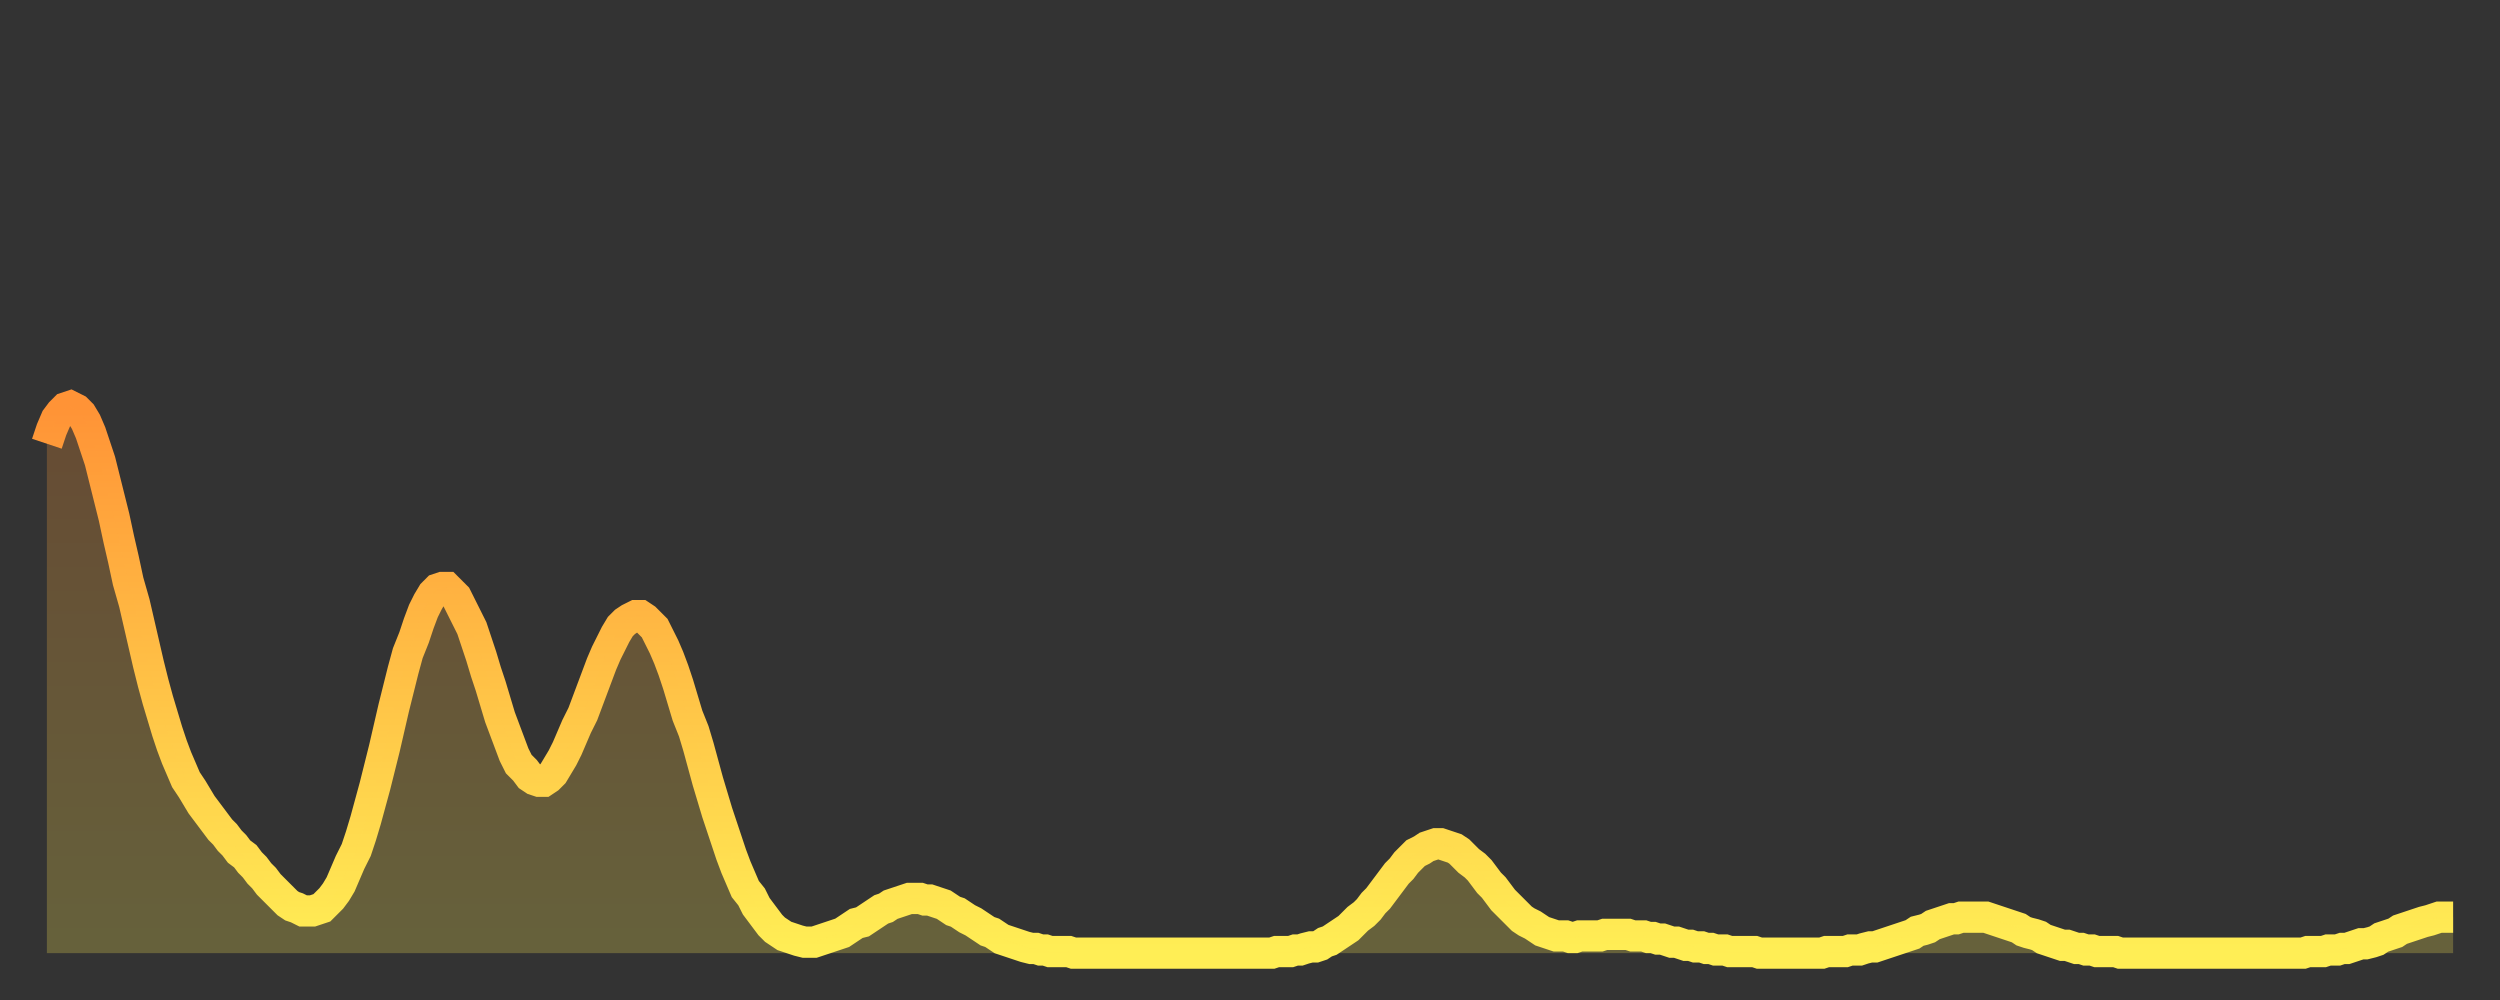 <?xml version="1.0" encoding="utf-8" ?>
<svg baseProfile="full" height="64" version="1.1" width="160" xmlns="http://www.w3.org/2000/svg" xmlns:ev="http://www.w3.org/2001/xml-events" xmlns:xlink="http://www.w3.org/1999/xlink"><rect width="100%" height="100%" fill="#333333" stroke="none"/><defs><linearGradient id="id790920" x1="0" x2="0" y1="0" y2="1"><stop offset="0%" stop-color="#ff9336" /><stop offset="50%" stop-color="#ffc146" /><stop offset="100%" stop-color="#ffee55" /></linearGradient></defs><g transform="translate(3,3)"><g><path d="M 0.0 25.4 0.3 24.5 0.6 23.8 0.9 23.4 1.2 23.1 1.5 23.0 1.9 23.2 2.2 23.5 2.5 24.0 2.8 24.7 3.1 25.6 3.4 26.5 3.7 27.7 4.0 28.9 4.3 30.1 4.6 31.5 4.9 32.8 5.2 34.2 5.6 35.6 5.9 36.9 6.2 38.2 6.5 39.5 6.8 40.7 7.1 41.8 7.4 42.8 7.7 43.8 8.0 44.7 8.3 45.5 8.6 46.2 8.9 46.9 9.3 47.5 9.6 48.0 9.9 48.5 10.2 48.9 10.5 49.3 10.8 49.7 11.1 50.1 11.4 50.4 11.7 50.8 12.0 51.1 12.3 51.5 12.7 51.8 13.0 52.2 13.3 52.5 13.6 52.9 13.9 53.2 14.2 53.6 14.5 53.9 14.8 54.2 15.1 54.5 15.4 54.8 15.7 55.0 16.0 55.1 16.4 55.3 16.7 55.3 17.0 55.3 17.3 55.2 17.6 55.1 17.9 54.8 18.2 54.5 18.5 54.1 18.8 53.6 19.1 52.9 19.4 52.2 19.8 51.4 20.1 50.5 20.4 49.5 20.7 48.4 21.0 47.3 21.3 46.1 21.6 44.9 21.9 43.6 22.2 42.3 22.5 41.1 22.8 39.9 23.1 38.8 23.5 37.8 23.8 36.9 24.1 36.1 24.4 35.5 24.7 35.0 25.0 34.7 25.3 34.6 25.6 34.6 25.9 34.9 26.2 35.2 26.5 35.8 26.8 36.4 27.2 37.2 27.5 38.1 27.8 39.0 28.1 40.0 28.4 40.9 28.7 41.9 29.0 42.9 29.3 43.7 29.6 44.5 29.9 45.3 30.2 45.9 30.6 46.3 30.9 46.7 31.2 46.9 31.5 47.0 31.8 47.0 32.1 46.8 32.4 46.5 32.7 46.0 33.0 45.5 33.3 44.9 33.6 44.2 33.9 43.5 34.3 42.7 34.6 41.9 34.9 41.1 35.2 40.3 35.5 39.5 35.8 38.8 36.1 38.2 36.4 37.6 36.7 37.1 37.0 36.8 37.3 36.6 37.7 36.4 38.0 36.4 38.3 36.6 38.6 36.9 38.9 37.2 39.2 37.8 39.5 38.4 39.8 39.1 40.1 39.9 40.4 40.8 40.7 41.8 41.0 42.8 41.4 43.8 41.7 44.8 42.0 45.9 42.3 47.0 42.6 48.0 42.9 49.0 43.2 49.9 43.5 50.8 43.8 51.7 44.1 52.5 44.4 53.2 44.7 53.9 45.1 54.4 45.4 55.0 45.7 55.4 46.0 55.8 46.3 56.2 46.6 56.5 46.9 56.7 47.2 56.9 47.5 57.0 47.8 57.1 48.1 57.2 48.5 57.3 48.8 57.3 49.1 57.3 49.4 57.2 49.7 57.1 50.0 57.0 50.3 56.9 50.6 56.8 50.9 56.7 51.2 56.5 51.5 56.3 51.8 56.1 52.2 56.0 52.5 55.8 52.8 55.6 53.1 55.4 53.4 55.2 53.7 55.1 54.0 54.9 54.3 54.8 54.6 54.7 54.9 54.6 55.2 54.5 55.6 54.5 55.9 54.5 56.2 54.6 56.5 54.6 56.8 54.7 57.1 54.8 57.4 54.9 57.7 55.1 58.0 55.3 58.3 55.4 58.6 55.6 58.9 55.8 59.3 56.0 59.6 56.2 59.9 56.4 60.2 56.6 60.5 56.7 60.8 56.9 61.1 57.1 61.4 57.2 61.7 57.3 62.0 57.4 62.3 57.5 62.6 57.6 63.0 57.7 63.3 57.7 63.6 57.8 63.9 57.8 64.2 57.9 64.5 57.9 64.8 57.9 65.1 57.9 65.4 57.9 65.7 58.0 66.0 58.0 66.4 58.0 66.7 58.0 67.0 58.0 67.3 58.0 67.6 58.0 67.9 58.0 68.2 58.0 68.5 58.0 68.8 58.0 69.1 58.0 69.4 58.0 69.7 58.0 70.1 58.0 70.4 58.0 70.7 58.0 71.0 58.0 71.3 58.0 71.6 58.0 71.9 58.0 72.2 58.0 72.5 58.0 72.8 58.0 73.1 58.0 73.5 58.0 73.8 58.0 74.1 58.0 74.4 58.0 74.7 58.0 75.0 58.0 75.3 58.0 75.6 58.0 75.9 58.0 76.2 58.0 76.5 58.0 76.8 58.0 77.2 58.0 77.5 58.0 77.8 58.0 78.1 58.0 78.4 58.0 78.7 57.9 79.0 57.9 79.3 57.9 79.6 57.9 79.9 57.8 80.2 57.8 80.5 57.7 80.9 57.6 81.2 57.6 81.5 57.5 81.8 57.3 82.1 57.2 82.4 57.0 82.7 56.8 83.0 56.6 83.3 56.4 83.6 56.1 83.9 55.8 84.3 55.5 84.6 55.2 84.9 54.8 85.2 54.5 85.5 54.1 85.8 53.7 86.1 53.3 86.4 52.9 86.7 52.6 87.0 52.2 87.3 51.9 87.6 51.6 88.0 51.4 88.3 51.2 88.6 51.1 88.9 51.0 89.2 51.0 89.5 51.1 89.8 51.2 90.1 51.3 90.4 51.5 90.7 51.8 91.0 52.1 91.4 52.4 91.7 52.7 92.0 53.1 92.3 53.5 92.6 53.8 92.9 54.2 93.2 54.6 93.5 54.9 93.8 55.2 94.1 55.5 94.4 55.8 94.7 56.0 95.1 56.2 95.4 56.4 95.7 56.6 96.0 56.7 96.3 56.8 96.6 56.9 96.9 56.9 97.2 56.9 97.5 57.0 97.8 57.0 98.1 56.9 98.4 56.9 98.8 56.9 99.1 56.9 99.4 56.9 99.7 56.8 100.0 56.8 100.3 56.8 100.6 56.8 100.9 56.8 101.2 56.8 101.5 56.9 101.8 56.9 102.2 56.9 102.5 57.0 102.8 57.0 103.1 57.1 103.4 57.1 103.7 57.2 104.0 57.3 104.3 57.3 104.6 57.4 104.9 57.5 105.2 57.5 105.5 57.6 105.9 57.6 106.2 57.7 106.5 57.7 106.8 57.8 107.1 57.8 107.4 57.8 107.7 57.9 108.0 57.9 108.3 57.9 108.6 57.9 108.9 57.9 109.3 57.9 109.6 58.0 109.9 58.0 110.2 58.0 110.5 58.0 110.8 58.0 111.1 58.0 111.4 58.0 111.7 58.0 112.0 58.0 112.3 58.0 112.6 58.0 113.0 58.0 113.3 58.0 113.6 58.0 113.9 57.9 114.2 57.9 114.5 57.9 114.8 57.9 115.1 57.9 115.4 57.8 115.7 57.8 116.0 57.8 116.3 57.7 116.7 57.6 117.0 57.6 117.3 57.5 117.6 57.4 117.9 57.3 118.2 57.2 118.5 57.1 118.8 57.0 119.1 56.9 119.4 56.8 119.7 56.6 120.1 56.5 120.4 56.4 120.7 56.2 121.0 56.1 121.3 56.0 121.6 55.9 121.9 55.8 122.2 55.8 122.5 55.7 122.8 55.7 123.1 55.7 123.4 55.7 123.8 55.7 124.1 55.7 124.4 55.8 124.7 55.9 125.0 56.0 125.3 56.1 125.6 56.2 125.9 56.3 126.2 56.4 126.5 56.6 126.8 56.7 127.2 56.8 127.5 56.9 127.8 57.1 128.1 57.2 128.4 57.3 128.7 57.4 129.0 57.5 129.3 57.5 129.6 57.6 129.9 57.7 130.2 57.7 130.5 57.8 130.9 57.8 131.2 57.9 131.5 57.9 131.8 57.9 132.1 57.9 132.4 57.9 132.7 58.0 133.0 58.0 133.3 58.0 133.6 58.0 133.9 58.0 134.2 58.0 134.6 58.0 134.9 58.0 135.2 58.0 135.5 58.0 135.8 58.0 136.1 58.0 136.4 58.0 136.7 58.0 137.0 58.0 137.3 58.0 137.6 58.0 138.0 58.0 138.3 58.0 138.6 58.0 138.9 58.0 139.2 58.0 139.5 58.0 139.8 58.0 140.1 58.0 140.4 58.0 140.7 58.0 141.0 58.0 141.3 58.0 141.7 58.0 142.0 58.0 142.3 58.0 142.6 58.0 142.9 58.0 143.2 58.0 143.5 58.0 143.8 58.0 144.1 58.0 144.4 58.0 144.7 57.9 145.1 57.9 145.4 57.9 145.7 57.9 146.0 57.8 146.3 57.8 146.6 57.8 146.9 57.7 147.2 57.7 147.5 57.6 147.8 57.5 148.1 57.4 148.4 57.4 148.8 57.3 149.1 57.2 149.4 57.0 149.7 56.9 150.0 56.8 150.3 56.7 150.6 56.5 150.9 56.4 151.2 56.3 151.5 56.2 151.8 56.1 152.1 56.0 152.5 55.9 152.8 55.8 153.1 55.7 153.4 55.7 153.7 55.7 154.0 55.7" fill="none" id="graph-curve" opacity="1" stroke="url(#id790920)" stroke-width="2" /><path d="M 0 58 L 0.0 25.4 0.3 24.5 0.6 23.8 0.9 23.4 1.2 23.1 1.5 23.0 1.9 23.2 2.2 23.5 2.5 24.0 2.8 24.7 3.1 25.6 3.4 26.5 3.7 27.7 4.0 28.9 4.3 30.1 4.6 31.5 4.9 32.8 5.2 34.2 5.6 35.6 5.9 36.9 6.2 38.2 6.5 39.5 6.8 40.7 7.1 41.8 7.4 42.8 7.7 43.8 8.0 44.7 8.3 45.5 8.6 46.2 8.9 46.9 9.3 47.5 9.6 48.0 9.9 48.5 10.2 48.9 10.5 49.3 10.8 49.7 11.1 50.1 11.4 50.4 11.7 50.8 12.0 51.1 12.3 51.5 12.7 51.8 13.0 52.2 13.3 52.5 13.6 52.9 13.9 53.2 14.2 53.6 14.5 53.9 14.8 54.2 15.1 54.5 15.4 54.8 15.7 55.0 16.0 55.1 16.4 55.3 16.7 55.3 17.0 55.3 17.3 55.2 17.6 55.1 17.9 54.8 18.2 54.5 18.5 54.1 18.8 53.6 19.1 52.9 19.4 52.2 19.8 51.4 20.1 50.5 20.4 49.5 20.7 48.4 21.0 47.3 21.3 46.1 21.6 44.9 21.9 43.6 22.2 42.3 22.5 41.1 22.8 39.9 23.1 38.8 23.5 37.8 23.8 36.9 24.1 36.1 24.4 35.5 24.7 35.0 25.0 34.7 25.3 34.6 25.6 34.6 25.9 34.9 26.2 35.2 26.5 35.8 26.8 36.4 27.2 37.2 27.5 38.1 27.8 39.0 28.1 40.0 28.4 40.9 28.7 41.9 29.0 42.9 29.3 43.7 29.6 44.5 29.9 45.3 30.2 45.9 30.6 46.3 30.9 46.7 31.2 46.9 31.5 47.0 31.8 47.0 32.1 46.8 32.4 46.5 32.7 46.0 33.0 45.5 33.3 44.9 33.6 44.2 33.9 43.5 34.3 42.7 34.6 41.9 34.9 41.1 35.2 40.3 35.5 39.5 35.8 38.8 36.1 38.2 36.4 37.6 36.7 37.1 37.0 36.8 37.3 36.6 37.7 36.4 38.0 36.4 38.3 36.6 38.6 36.9 38.9 37.2 39.2 37.8 39.5 38.4 39.8 39.1 40.1 39.9 40.4 40.8 40.7 41.8 41.0 42.8 41.4 43.8 41.7 44.8 42.0 45.9 42.3 47.0 42.6 48.0 42.9 49.0 43.2 49.9 43.5 50.8 43.8 51.7 44.1 52.5 44.4 53.2 44.7 53.9 45.1 54.4 45.4 55.0 45.7 55.4 46.0 55.8 46.3 56.2 46.6 56.5 46.9 56.7 47.2 56.9 47.5 57.0 47.8 57.1 48.1 57.2 48.5 57.3 48.8 57.3 49.1 57.3 49.4 57.2 49.7 57.1 50.0 57.0 50.3 56.9 50.6 56.8 50.9 56.7 51.2 56.5 51.5 56.3 51.8 56.1 52.2 56.0 52.5 55.8 52.8 55.6 53.1 55.4 53.4 55.2 53.7 55.1 54.0 54.9 54.3 54.8 54.6 54.7 54.9 54.6 55.2 54.5 55.6 54.5 55.9 54.5 56.2 54.6 56.5 54.6 56.8 54.7 57.1 54.8 57.4 54.9 57.7 55.1 58.0 55.3 58.3 55.4 58.6 55.6 58.9 55.8 59.3 56.0 59.6 56.2 59.9 56.4 60.2 56.6 60.5 56.7 60.8 56.9 61.1 57.1 61.4 57.2 61.7 57.3 62.0 57.4 62.3 57.5 62.6 57.6 63.0 57.7 63.3 57.7 63.6 57.8 63.9 57.8 64.2 57.9 64.5 57.9 64.8 57.9 65.1 57.9 65.4 57.9 65.7 58.0 66.0 58.0 66.4 58.0 66.7 58.0 67.0 58.0 67.3 58.0 67.6 58.0 67.9 58.0 68.2 58.0 68.5 58.0 68.8 58.0 69.1 58.0 69.4 58.0 69.7 58.0 70.1 58.0 70.4 58.0 70.7 58.0 71.0 58.0 71.3 58.0 71.6 58.0 71.9 58.0 72.2 58.0 72.5 58.0 72.8 58.0 73.1 58.0 73.5 58.0 73.8 58.0 74.1 58.0 74.4 58.0 74.7 58.0 75.0 58.0 75.3 58.0 75.6 58.0 75.9 58.0 76.2 58.0 76.5 58.0 76.8 58.0 77.2 58.0 77.5 58.0 77.8 58.0 78.1 58.0 78.4 58.0 78.7 57.9 79.0 57.9 79.3 57.9 79.6 57.9 79.9 57.8 80.2 57.8 80.5 57.7 80.9 57.6 81.2 57.6 81.5 57.5 81.8 57.3 82.1 57.2 82.4 57.0 82.7 56.8 83.0 56.6 83.3 56.4 83.6 56.1 83.9 55.8 84.3 55.5 84.6 55.2 84.9 54.8 85.2 54.5 85.5 54.1 85.8 53.7 86.1 53.3 86.4 52.9 86.7 52.6 87.0 52.2 87.3 51.9 87.6 51.6 88.0 51.4 88.3 51.2 88.6 51.1 88.9 51.0 89.2 51.0 89.5 51.1 89.8 51.2 90.1 51.3 90.4 51.5 90.7 51.8 91.0 52.1 91.4 52.4 91.7 52.7 92.0 53.1 92.3 53.5 92.6 53.8 92.9 54.2 93.2 54.6 93.5 54.9 93.8 55.2 94.1 55.5 94.4 55.8 94.7 56.0 95.1 56.2 95.4 56.4 95.7 56.6 96.0 56.7 96.3 56.8 96.6 56.9 96.9 56.9 97.2 56.9 97.5 57.0 97.8 57.0 98.1 56.9 98.4 56.9 98.8 56.9 99.1 56.9 99.4 56.9 99.7 56.8 100.0 56.8 100.3 56.8 100.6 56.8 100.9 56.8 101.2 56.8 101.5 56.9 101.8 56.9 102.2 56.9 102.5 57.0 102.8 57.0 103.1 57.1 103.4 57.1 103.7 57.2 104.0 57.3 104.3 57.3 104.6 57.4 104.9 57.5 105.2 57.5 105.5 57.6 105.9 57.6 106.2 57.7 106.5 57.7 106.8 57.8 107.1 57.8 107.4 57.8 107.7 57.9 108.0 57.9 108.3 57.9 108.6 57.9 108.9 57.9 109.3 57.9 109.6 58.0 109.9 58.0 110.2 58.0 110.5 58.0 110.8 58.0 111.1 58.0 111.4 58.0 111.7 58.0 112.0 58.0 112.3 58.0 112.6 58.0 113.0 58.0 113.3 58.0 113.6 58.0 113.9 57.9 114.2 57.9 114.5 57.9 114.8 57.9 115.1 57.9 115.4 57.8 115.7 57.8 116.0 57.8 116.3 57.7 116.7 57.6 117.0 57.6 117.3 57.5 117.6 57.4 117.9 57.3 118.2 57.2 118.5 57.1 118.8 57.0 119.1 56.9 119.4 56.8 119.7 56.6 120.1 56.5 120.4 56.4 120.7 56.2 121.0 56.1 121.3 56.0 121.6 55.9 121.9 55.8 122.2 55.8 122.5 55.7 122.8 55.7 123.1 55.7 123.4 55.7 123.8 55.7 124.1 55.7 124.4 55.8 124.7 55.9 125.0 56.0 125.3 56.1 125.6 56.2 125.9 56.3 126.2 56.4 126.5 56.6 126.8 56.7 127.2 56.8 127.5 56.9 127.8 57.1 128.1 57.2 128.4 57.3 128.7 57.4 129.0 57.5 129.3 57.5 129.6 57.6 129.9 57.7 130.2 57.7 130.5 57.8 130.9 57.8 131.2 57.9 131.5 57.9 131.8 57.9 132.1 57.9 132.4 57.9 132.7 58.0 133.0 58.0 133.3 58.0 133.6 58.0 133.9 58.0 134.2 58.0 134.6 58.0 134.9 58.0 135.2 58.0 135.5 58.0 135.8 58.0 136.1 58.0 136.4 58.0 136.7 58.0 137.0 58.0 137.3 58.0 137.6 58.0 138.0 58.0 138.3 58.0 138.6 58.0 138.9 58.0 139.2 58.0 139.5 58.0 139.8 58.0 140.1 58.0 140.4 58.0 140.7 58.0 141.0 58.0 141.3 58.0 141.7 58.0 142.0 58.0 142.3 58.0 142.6 58.0 142.9 58.0 143.2 58.0 143.5 58.0 143.8 58.0 144.1 58.0 144.4 58.0 144.7 57.9 145.1 57.9 145.4 57.9 145.7 57.9 146.0 57.8 146.3 57.8 146.6 57.8 146.9 57.7 147.2 57.7 147.5 57.6 147.8 57.5 148.1 57.4 148.4 57.4 148.8 57.3 149.1 57.2 149.4 57.0 149.7 56.9 150.0 56.8 150.3 56.7 150.6 56.5 150.9 56.4 151.2 56.3 151.5 56.2 151.8 56.1 152.1 56.0 152.5 55.9 152.8 55.8 153.1 55.7 153.4 55.7 153.7 55.7 154.0 55.7 154 58" fill="url(#id790920)" fill-opacity=".25" id="graph-shadow" /></g></g></svg>